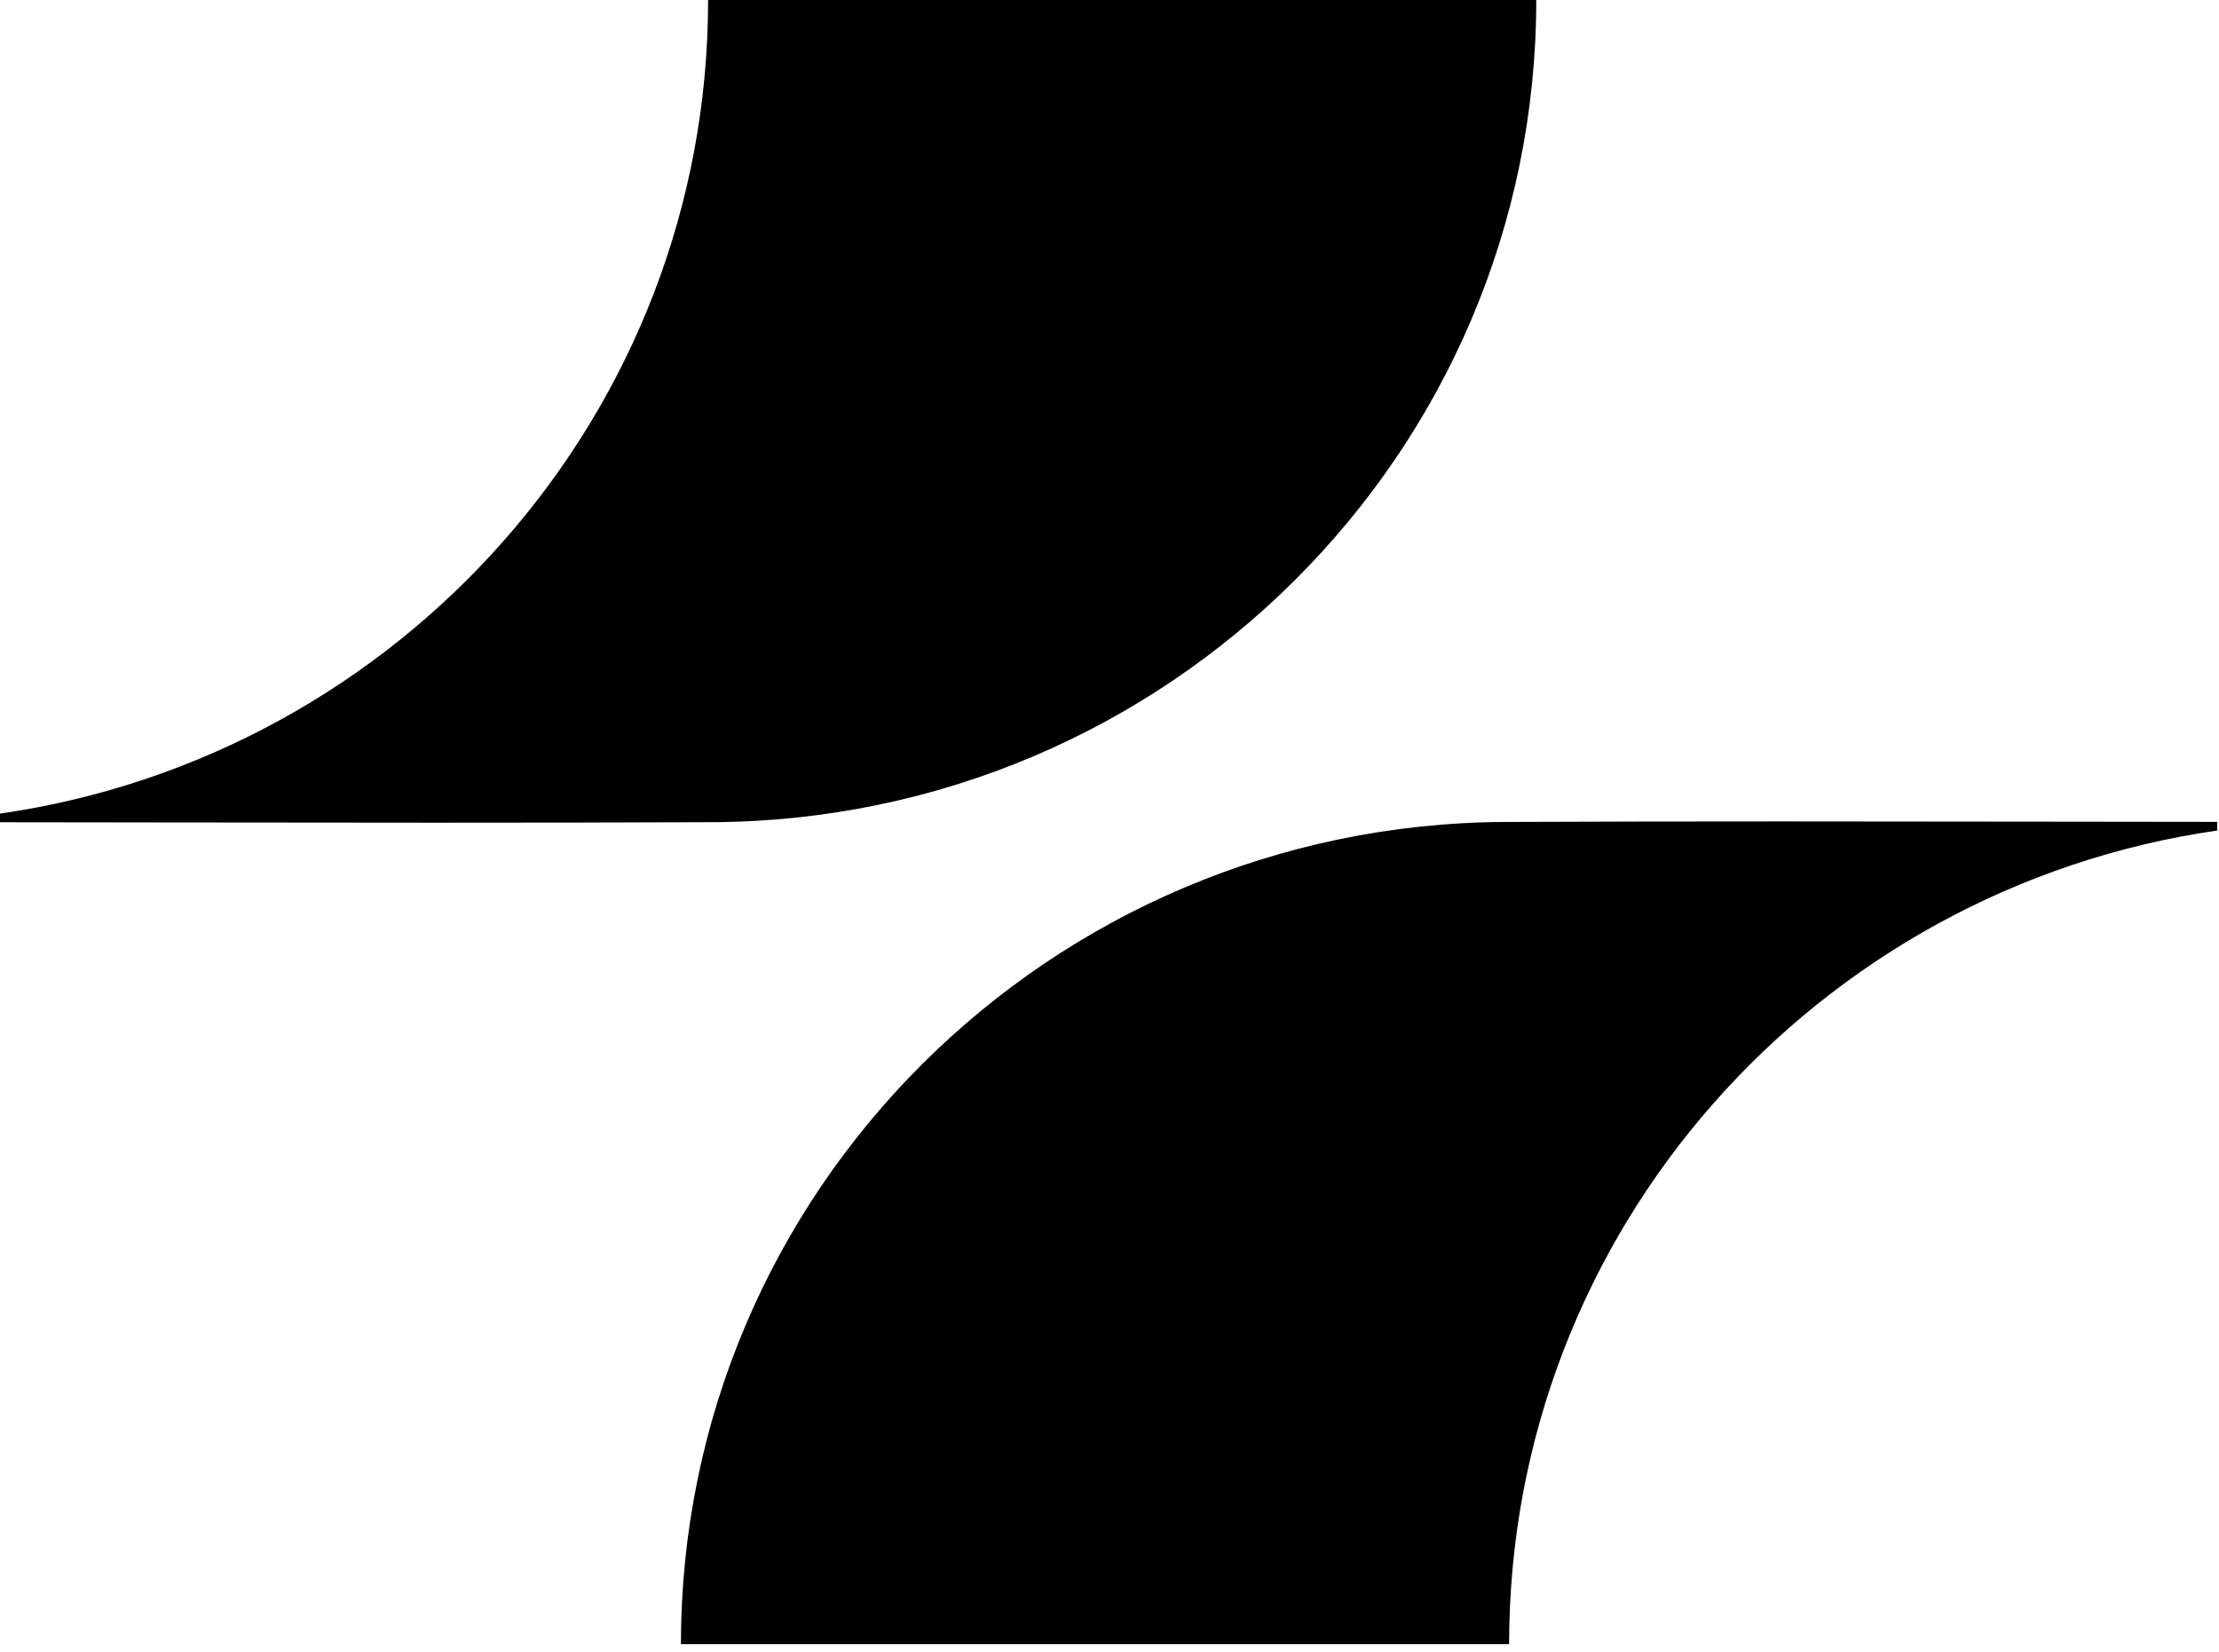 <svg xmlns="http://www.w3.org/2000/svg" fill="none" viewBox="0 0 270 201" height="201" width="270">
<path fill="black" d="M269.782 99.993C263.432 99.987 257.082 99.978 250.732 99.969C228.194 99.938 205.656 99.907 183.119 100.002C127.705 100.271 82.856 144.959 82.856 200.032L183.623 200.032C183.623 149.717 221.057 108.07 269.782 101.044V99.993Z" clip-rule="evenodd" fill-rule="evenodd"></path>
<path fill="black" d="M-0.001 100.038C6.349 100.044 12.699 100.053 19.05 100.062C41.587 100.093 64.125 100.124 86.662 100.03C142.076 99.761 186.926 55.073 186.926 -0.001L86.159 -0.001C86.159 50.314 48.724 91.961 -0.001 98.987V100.038Z" clip-rule="evenodd" fill-rule="evenodd"></path>
</svg>
